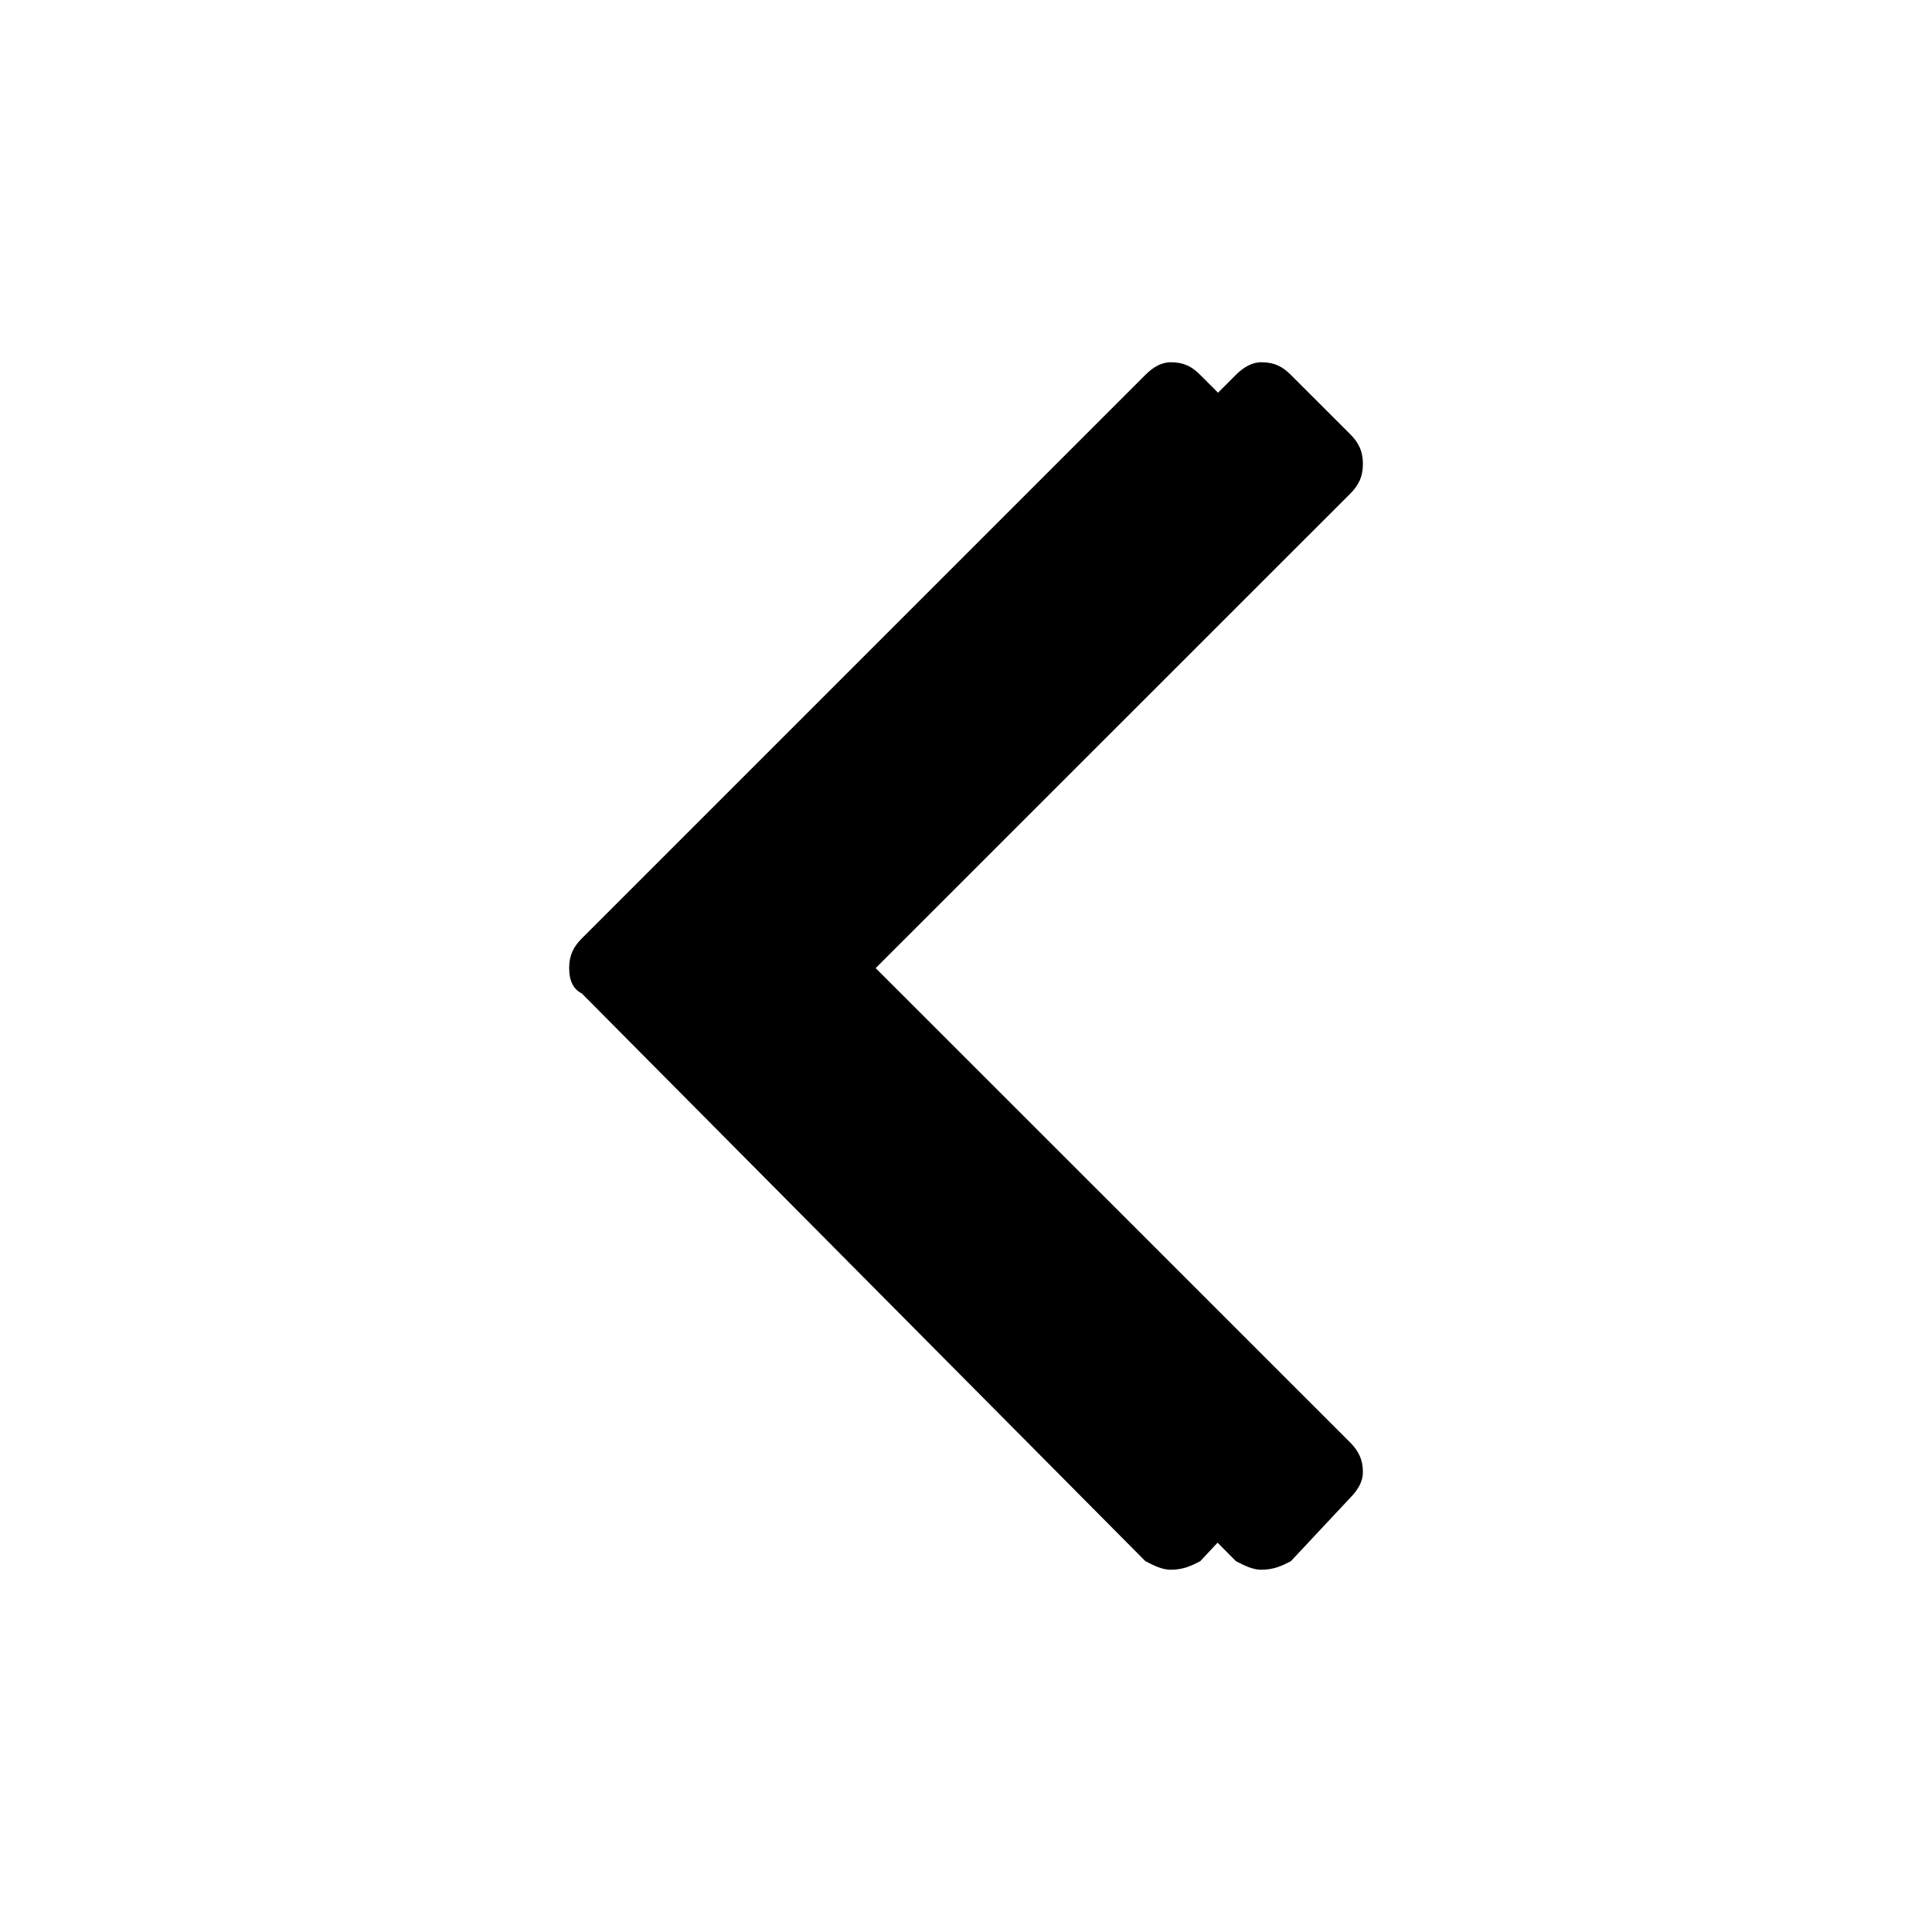 <?xml version="1.0" encoding="utf-8"?>
<!-- Generator: Adobe Illustrator 16.0.0, SVG Export Plug-In . SVG Version: 6.00 Build 0)  -->
<!DOCTYPE svg PUBLIC "-//W3C//DTD SVG 1.1//EN" "http://www.w3.org/Graphics/SVG/1.1/DTD/svg11.dtd">
<svg version="1.1" id="Layer_1" xmlns="http://www.w3.org/2000/svg" xmlns:xlink="http://www.w3.org/1999/xlink" x="0px" y="0px"
	 width="32px" height="32px" viewBox="0 0 32 32" enable-background="new 0 0 32 32" xml:space="preserve">
<g>
	<path d="M21.073,7.684c0,0.212-0.07,0.352-0.209,0.492l-7.861,7.859l7.861,7.859c0.139,0.142,0.209,0.282,0.209,0.491
		c0,0.141-0.07,0.281-0.209,0.422l-0.984,1.051C19.741,25.93,19.601,26,19.391,26c-0.141,0-0.281-0.07-0.42-0.142l-9.334-9.403
		c-0.141-0.07-0.21-0.211-0.21-0.421s0.07-0.351,0.21-0.491l9.333-9.333C19.109,6.069,19.25,6,19.391,6
		c0.211,0,0.351,0.069,0.489,0.21l0.984,0.983C21.003,7.333,21.073,7.474,21.073,7.684z"/>
	<path d="M22.574,7.684c0,0.212-0.07,0.352-0.209,0.492l-7.861,7.859l7.861,7.859c0.139,0.142,0.209,0.282,0.209,0.491
		c0,0.141-0.07,0.281-0.209,0.422l-0.984,1.051C21.242,25.93,21.102,26,20.891,26c-0.141,0-0.281-0.07-0.42-0.142l-9.334-9.403
		c-0.141-0.07-0.211-0.211-0.211-0.421s0.07-0.351,0.211-0.491l9.332-9.333C20.609,6.069,20.75,6,20.891,6
		c0.211,0,0.352,0.069,0.49,0.21l0.984,0.983C22.504,7.333,22.574,7.474,22.574,7.684z"/>
</g>
</svg>
